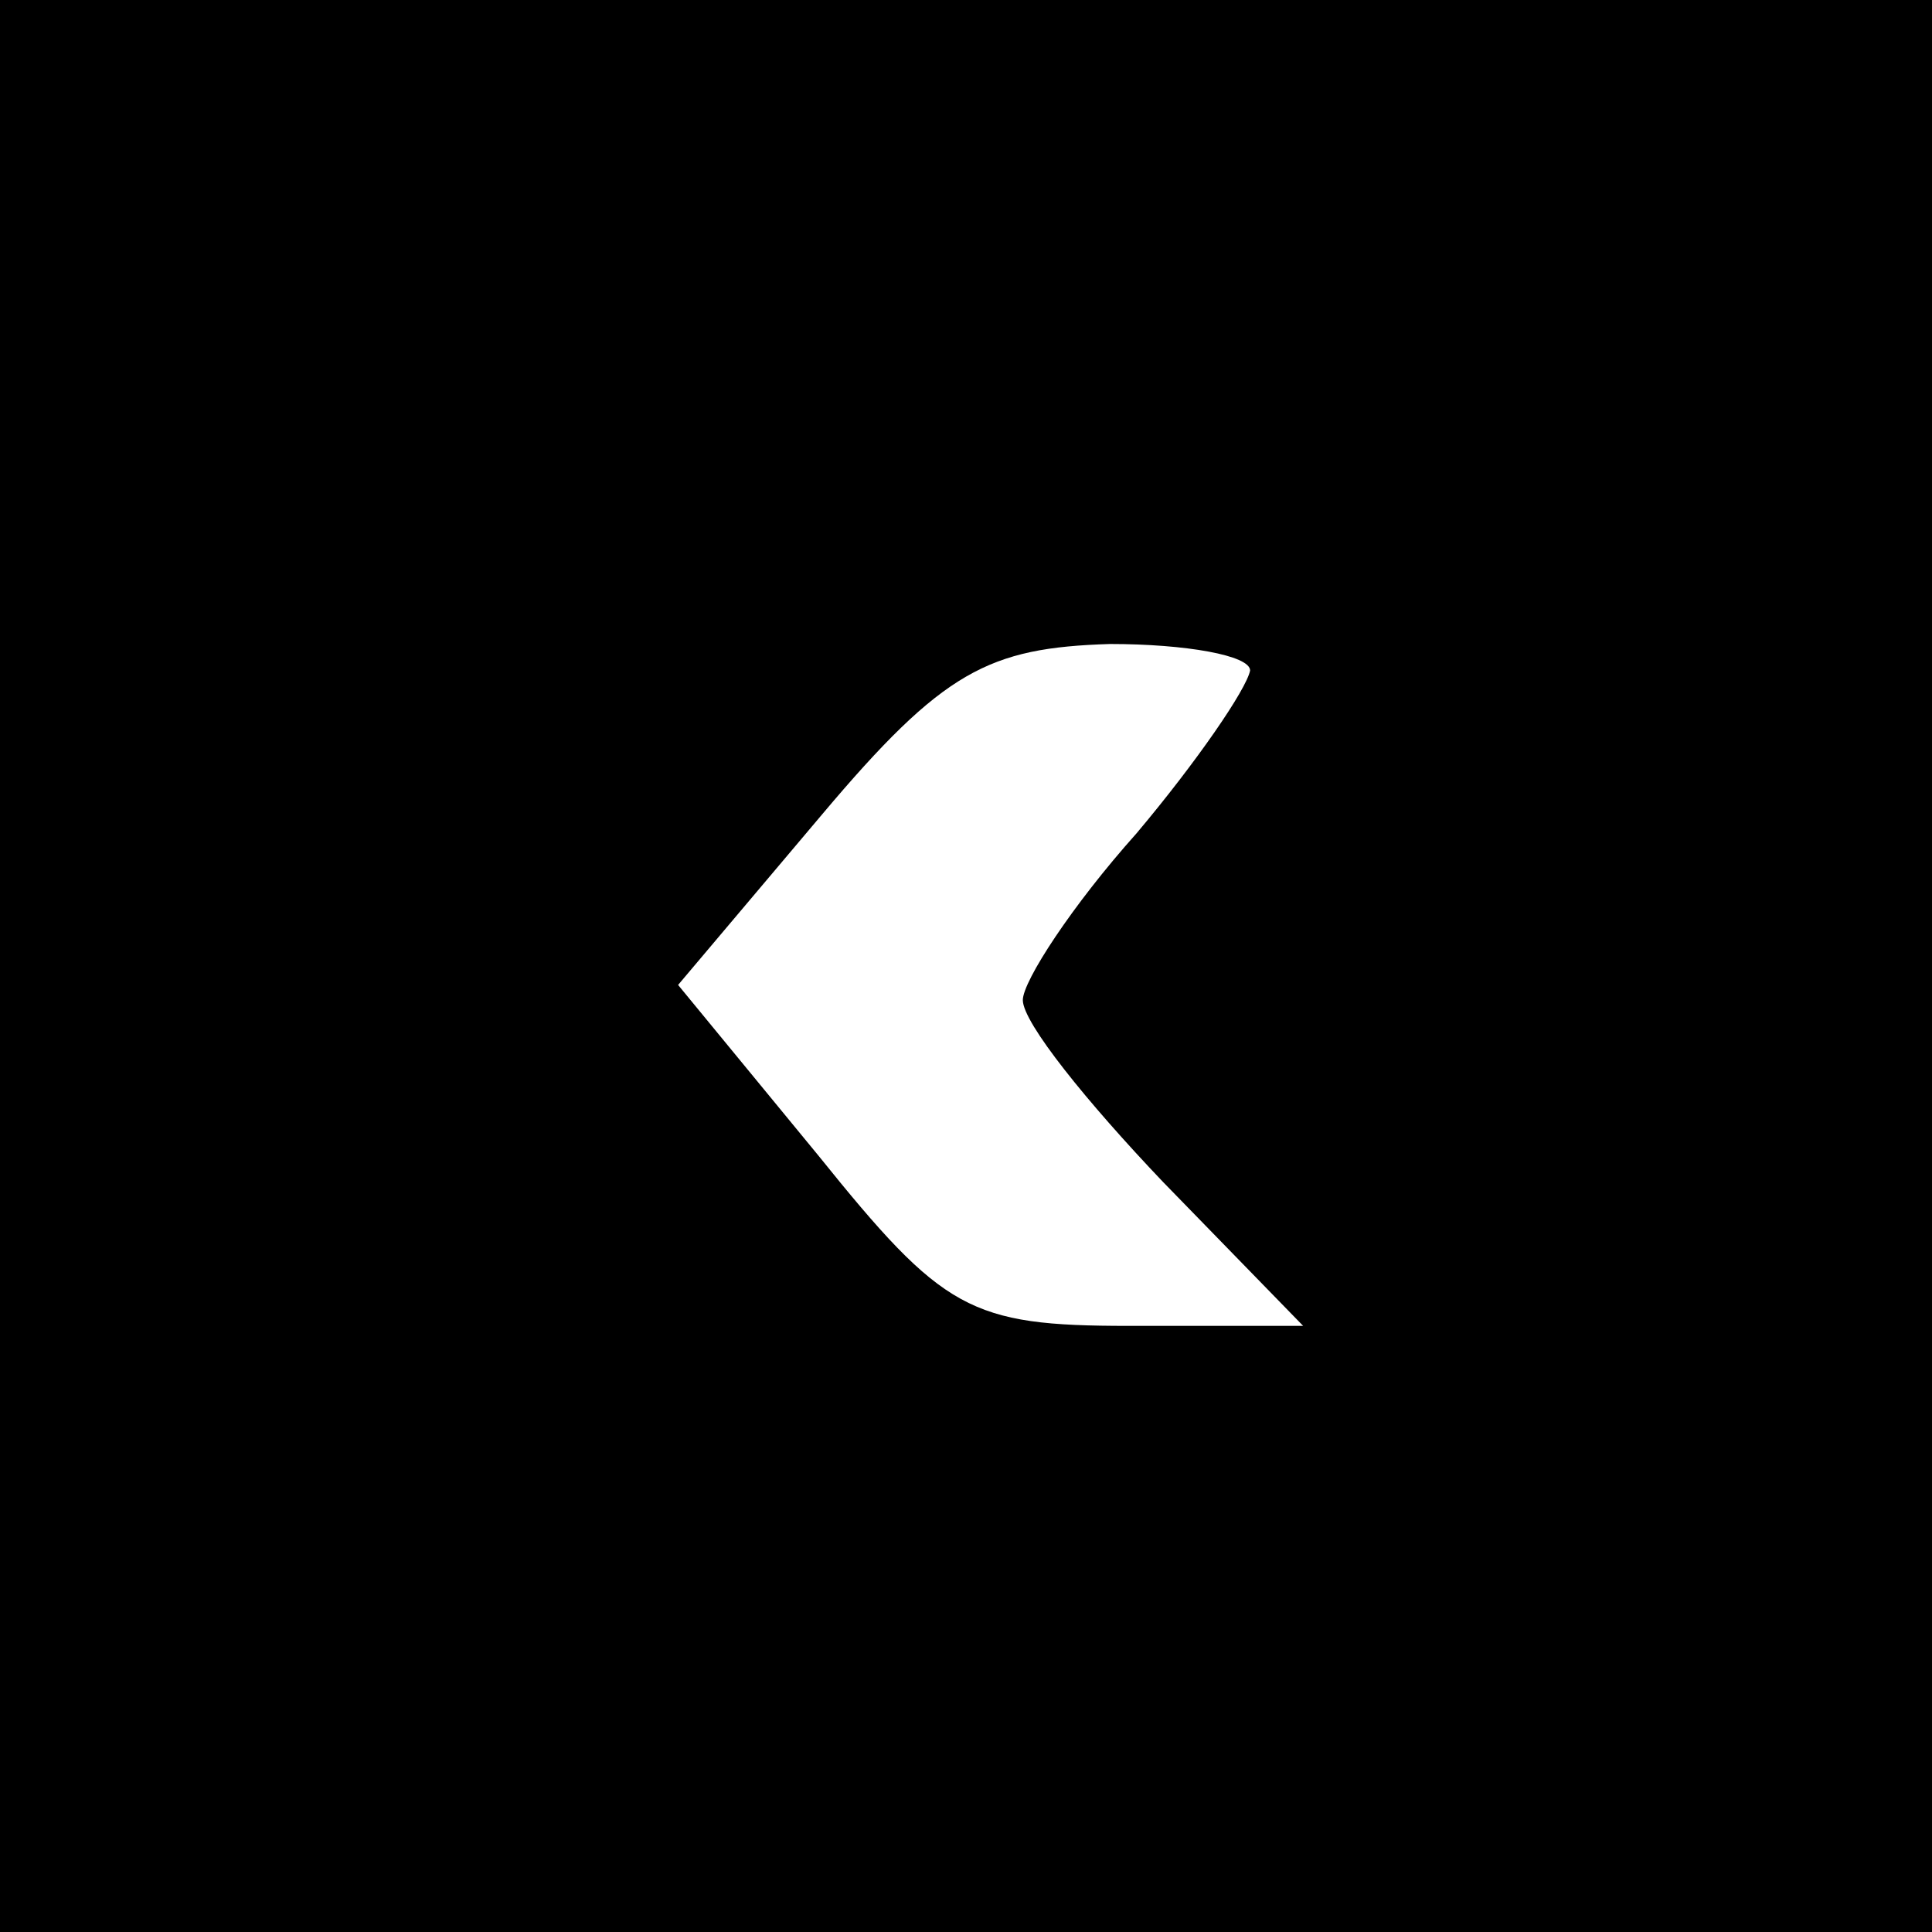 <?xml version="1.0" standalone="no"?>
<!DOCTYPE svg PUBLIC "-//W3C//DTD SVG 20010904//EN"
 "http://www.w3.org/TR/2001/REC-SVG-20010904/DTD/svg10.dtd">
<svg version="1.0" xmlns="http://www.w3.org/2000/svg"
 width="51pt" height="51pt" viewBox="0 0 51 51"
 preserveAspectRatio="xMidYMid meet">

<g transform="translate(0,51) scale(0.1,-0.1)"
fill="#000000" stroke="none">
<path d="M0 255 l0 -255 255 0 255 0 0 255 0 255 -255 0 -255 0 0 -255z m330
78 c-1 -5 -14 -24 -30 -43 -17 -19 -30 -39 -30 -44 0 -6 17 -27 37 -48 l37
-38 -46 0 c-42 0 -49 4 -82 45 l-37 45 38 45 c32 38 44 44 76 45 20 0 37 -3
37 -7z"/>
</g>
</svg>
